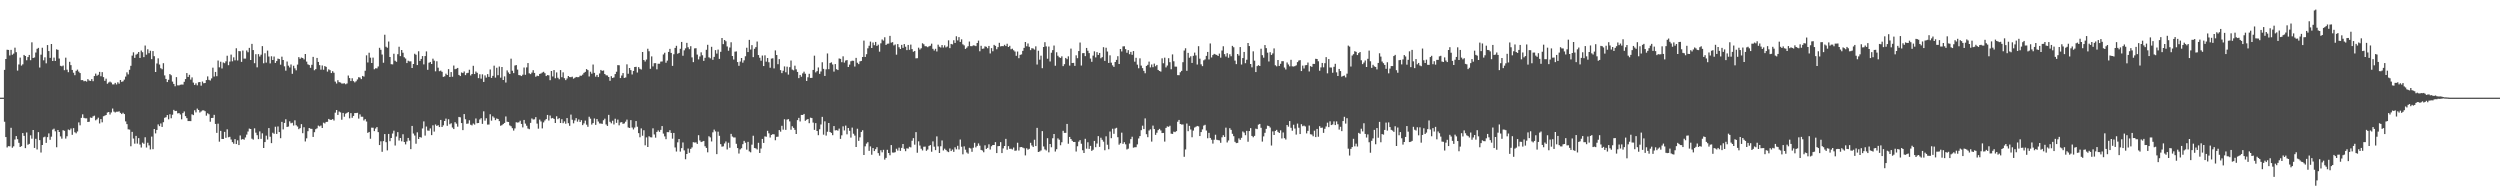 <?xml version="1.0" encoding="UTF-8"?>
<svg xmlns="http://www.w3.org/2000/svg" width="1920" height="150">
  <path d="M0 75.000h1v1.000H0zM1 75.000h1v1.000H1zM2 75.000h1v1.000H2zM3 53.671h1v39.814H3zM4 45.299h1v59.957H4zM5 38.185h1v75.057H5zM6 38.363h1v73.849H6zM7 42.578h1v69.801H7zM8 38.293h1v59.862H8zM9 42.060h1v71.425H9zM10 41.163h1v71.219H10zM11 36.617h1v70.558H11zM12 40.089h1v64.389H12zM13 54.223h1v52.694H13zM14 49.498h1v60.150H14zM15 44.220h1v68.677H15zM16 50.375h1v61.867H16zM17 49.412h1v52.763H17zM18 42.201h1v62.163H18zM19 43.014h1v70.774H19zM20 46.283h1v55.462H20zM21 43.838h1v67.321H21zM22 42.208h1v68.277H22zM23 46.233h1v57.721H23zM24 32.507h1v74.000H24zM25 44.540h1v55.315H25zM26 44.140h1v69.494H26zM27 40.353h1v66.238H27zM28 37.487h1v77.279H28zM29 36.741h1v64.736H29zM30 51.852h1v55.765H30zM31 41.963h1v75.202H31zM32 36.651h1v74.727H32zM33 46.317h1v59.156H33zM34 44.037h1v60.938H34zM35 48.648h1v61.058H35zM36 34.618h1v70.697H36zM37 39.238h1v63.217H37zM38 44.450h1v62.928H38zM39 33.803h1v71.181H39zM40 46.857h1v52.670H40zM41 44.259h1v54.556H41zM42 46.791h1v54.067H42zM43 37.907h1v75.181H43zM44 38.285h1v61.574H44zM45 44.956h1v56.417H45zM46 50.524h1v54.235H46zM47 50.919h1v55.598H47zM48 50.345h1v49.635H48zM49 53.900h1v46.563H49zM50 44.295h1v62.164H50zM51 53.530h1v51.099H51zM52 55.430h1v44.039H52zM53 47.454h1v52.555H53zM54 50.047h1v48.679H54zM55 53.705h1v49.843H55zM56 55.881h1v42.504H56zM57 57.733h1v43.843H57zM58 54.397h1v48.012H58zM59 53.439h1v47.518H59zM60 54.981h1v39.012H60zM61 56.133h1v40.109H61zM62 61.555h1v28.984H62zM63 61.497h1v26.316H63zM64 62.391h1v28.152H64zM65 62.094h1v28.797H65zM66 62.647h1v28.236H66zM67 60.752h1v32.934H67zM68 61.869h1v31.613H68zM69 62.136h1v28.109H69zM70 60.703h1v29.864H70zM71 62.381h1v26.957H71zM72 58.438h1v30.386H72zM73 56.529h1v35.862H73zM74 58.171h1v33.473H74zM75 57.417h1v32.977H75zM76 55.172h1v39.649H76zM77 58.569h1v32.849H77zM78 55.385h1v38.577H78zM79 59.260h1v30.022H79zM80 62.048h1v26.804H80zM81 60.441h1v27.870H81zM82 64.316h1v22.090H82zM83 63.309h1v22.721H83zM84 62.661h1v25.291H84zM85 63.359h1v22.994H85zM86 64.831h1v18.528H86zM87 64.811h1v20.887H87zM88 63.622h1v22.728H88zM89 64.885h1v20.934H89zM90 63.161h1v22.625H90zM91 64.268h1v21.252H91zM92 61.464h1v25.222H92zM93 62.858h1v24.722H93zM94 62.477h1v24.089H94zM95 61.159h1v26.439H95zM96 58.817h1v34.437H96zM97 55.537h1v39.788H97zM98 57.161h1v42.180H98zM99 53.607h1v45.906H99zM100 50.548h1v61.805H100zM101 42.701h1v58.550H101zM102 40.178h1v66.193H102zM103 44.462h1v65.856H103zM104 41.974h1v62.358H104zM105 41.258h1v69.022H105zM106 39.957h1v66.108H106zM107 44.481h1v66.539H107zM108 38.796h1v74.519H108zM109 40.086h1v69.500H109zM110 43.903h1v66.514H110zM111 34.950h1v70.480H111zM112 41.965h1v71.332H112zM113 37.820h1v71.775H113zM114 40.856h1v70.808H114zM115 38.957h1v75.825H115zM116 45.400h1v59.488H116zM117 39.207h1v75.402H117zM118 43.151h1v55.921H118zM119 55.308h1v47.143H119zM120 48.741h1v51.042H120zM121 44.795h1v50.725H121zM122 49.573h1v47.314H122zM123 52.398h1v42.409H123zM124 53.181h1v44.299H124zM125 48.539h1v45.305H125zM126 57.895h1v32.599H126zM127 60.642h1v29.388H127zM128 63.016h1v25.356H128zM129 61.299h1v30.342H129zM130 56.866h1v30.916H130zM131 57.804h1v33.014H131zM132 62.665h1v25.426H132zM133 64.461h1v19.932H133zM134 66.247h1v19.032H134zM135 59.218h1v25.942H135zM136 65.516h1v21.564H136zM137 65.611h1v21.220H137zM138 65.096h1v22.819H138zM139 64.920h1v26.719H139zM140 64.970h1v21.935H140zM141 62.839h1v22.789H141zM142 60.703h1v28.484H142zM143 56.131h1v34.580H143zM144 59.071h1v33.913H144zM145 57.439h1v35.554H145zM146 61.154h1v31.869H146zM147 59.440h1v28.360H147zM148 63.453h1v24.980H148zM149 65.215h1v19.462H149zM150 64.023h1v22.299H150zM151 65.555h1v17.860H151zM152 63.176h1v21.306H152zM153 62.965h1v23.469H153zM154 65.778h1v19.843H154zM155 62.637h1v22.150H155zM156 63.949h1v20.782H156zM157 63.769h1v21.611H157zM158 61.476h1v27.336H158zM159 58.684h1v28.294H159zM160 61.322h1v26.429H160zM161 61.839h1v31.651H161zM162 60.223h1v30.401H162zM163 51.979h1v38.529H163zM164 58.772h1v29.420H164zM165 55.254h1v39.919H165zM166 58.520h1v43.524H166zM167 46.484h1v48.489H167zM168 51.724h1v57.082H168zM169 47.407h1v53.081H169zM170 52.571h1v54.123H170zM171 47.973h1v58.792H171zM172 48.530h1v52.755H172zM173 47.101h1v58.743H173zM174 42.820h1v56.504H174zM175 50.057h1v55.347H175zM176 47.326h1v57.714H176zM177 41.941h1v65.235H177zM178 47.104h1v62.057H178zM179 44.046h1v66.344H179zM180 46.322h1v60.508H180zM181 37.068h1v73.550H181zM182 46.431h1v61.331H182zM183 39.220h1v72.195H183zM184 39.356h1v64.662H184zM185 47.501h1v59.717H185zM186 38.791h1v67.986H186zM187 44.997h1v62.321H187zM188 45.028h1v60.535H188zM189 38.746h1v64.648H189zM190 40.146h1v60.876H190zM191 36.770h1v61.990H191zM192 46.071h1v52.976H192zM193 33.665h1v72.811H193zM194 38.458h1v68.763H194zM195 48.559h1v50.016H195zM196 41.622h1v60.244H196zM197 51.721h1v52.102H197zM198 41.551h1v65.324H198zM199 43.441h1v57.451H199zM200 42.005h1v64.637H200zM201 35.415h1v66.992H201zM202 48.580h1v65.094H202zM203 40.923h1v68.198H203zM204 48.059h1v56.109H204zM205 38.858h1v68.303H205zM206 43.420h1v54.929H206zM207 48.699h1v56.309H207zM208 43.228h1v66.703H208zM209 46.078h1v55.839H209zM210 43.444h1v59.312H210zM211 48.343h1v48.980H211zM212 46.904h1v55.954H212zM213 45.024h1v52.081H213zM214 45.381h1v56.056H214zM215 49.665h1v56.497H215zM216 43.513h1v50.105H216zM217 46.077h1v53.278H217zM218 50.944h1v43.482H218zM219 54.250h1v37.363H219zM220 47.254h1v50.257H220zM221 50.427h1v46.743H221zM222 51.824h1v41.339H222zM223 49.520h1v45.150H223zM224 56.675h1v37.600H224zM225 50.459h1v45.943H225zM226 52.484h1v39.948H226zM227 54.027h1v42.199H227zM228 49.596h1v47.561H228zM229 43.890h1v55.345H229zM230 45.171h1v53.244H230zM231 44.194h1v51.143H231zM232 44.540h1v57.749H232zM233 45.619h1v52.123H233zM234 41.481h1v67.155H234zM235 47.308h1v58.933H235zM236 49.426h1v51.358H236zM237 49.973h1v48.325H237zM238 52.074h1v46.780H238zM239 49.778h1v49.197H239zM240 43.662h1v61.490H240zM241 53.966h1v47.543H241zM242 53.103h1v46.120H242zM243 44.508h1v54.036H243zM244 47.545h1v48.921H244zM245 50.023h1v47.031H245zM246 53.492h1v42.901H246zM247 50.259h1v48.067H247zM248 53.567h1v40.655H248zM249 50.756h1v44.090H249zM250 51.351h1v42.285H250zM251 54.972h1v38.556H251zM252 53.231h1v38.124H252zM253 53.907h1v38.080H253zM254 56.139h1v35.935H254zM255 54.704h1v36.773H255zM256 55.854h1v36.721H256zM257 62.652h1v23.892H257zM258 64.174h1v20.302H258zM259 61.608h1v26.642H259zM260 63.088h1v22.545H260zM261 63.410h1v22.931H261zM262 64.135h1v27.817H262zM263 64.170h1v22.548H263zM264 63.940h1v25.697H264zM265 64.720h1v22.564H265zM266 64.091h1v22.595H266zM267 58.028h1v28.034H267zM268 59.946h1v30.933H268zM269 62.241h1v24.621H269zM270 60.121h1v30.363H270zM271 62.308h1v26.724H271zM272 63.279h1v23.534H272zM273 62.433h1v24.381H273zM274 61.043h1v25.566H274zM275 59.294h1v31.808H275zM276 59.528h1v28.322H276zM277 60.764h1v28.880H277zM278 58.299h1v31.372H278zM279 58.828h1v33.681H279zM280 54.302h1v37.172H280zM281 42.476h1v50.840H281zM282 47.974h1v54.073H282zM283 40.496h1v60.824H283zM284 44.273h1v62.284H284zM285 48.364h1v49.670H285zM286 44.240h1v53.880H286zM287 53.183h1v47.532H287zM288 52.429h1v46.309H288zM289 52.529h1v45.061H289zM290 51.054h1v50.445H290zM291 36.701h1v74.685H291zM292 38.226h1v70.308H292zM293 41.876h1v74.682H293zM294 48.162h1v60.216H294zM295 26.657h1v76.285H295zM296 35.883h1v73.330H296zM297 36.656h1v78.842H297zM298 31.891h1v70.995H298zM299 43.752h1v64.676H299zM300 49.326h1v56.658H300zM301 49.440h1v53.098H301zM302 41.283h1v59.063H302zM303 46.619h1v65.166H303zM304 47.455h1v57.413H304zM305 41.645h1v59.851H305zM306 35.891h1v72.017H306zM307 43.087h1v62.899H307zM308 38.392h1v70.159H308zM309 40.518h1v62.609H309zM310 43.989h1v65.082H310zM311 44.968h1v65.932H311zM312 48.431h1v60.216H312zM313 46.656h1v59.285H313zM314 47.178h1v60.814H314zM315 47.118h1v67.434H315zM316 52.235h1v44.506H316zM317 49.135h1v53.436H317zM318 41.263h1v62.851H318zM319 42.060h1v68.342H319zM320 49.996h1v51.660H320zM321 39.357h1v67.383H321zM322 46.819h1v58.407H322zM323 45.253h1v60.423H323zM324 43.067h1v55.607H324zM325 49.438h1v43.804H325zM326 43.068h1v61.093H326zM327 39.474h1v57.701H327zM328 53.592h1v46.639H328zM329 48.203h1v52.176H329zM330 47.556h1v51.048H330zM331 49.128h1v54.679H331zM332 45.057h1v51.208H332zM333 46.614h1v54.468H333zM334 54.770h1v40.822H334zM335 47.069h1v49.658H335zM336 51.976h1v44.178H336zM337 54.692h1v42.872H337zM338 54.243h1v37.886H338zM339 55.133h1v42.410H339zM340 59.009h1v37.224H340zM341 58.604h1v34.340H341zM342 56.601h1v34.479H342zM343 57.583h1v39.029H343zM344 53.090h1v38.488H344zM345 59.147h1v36.266H345zM346 55.368h1v39.319H346zM347 58.921h1v39.027H347zM348 50.342h1v48.776H348zM349 53.145h1v40.692H349zM350 52.788h1v42.205H350zM351 52.148h1v45.129H351zM352 57.526h1v32.274H352zM353 58.434h1v31.699H353zM354 55.656h1v38.837H354zM355 56.111h1v43.834H355zM356 54.868h1v32.745H356zM357 57.691h1v33.883H357zM358 56.215h1v38.846H358zM359 55.903h1v38.956H359zM360 53.546h1v38.809H360zM361 57.953h1v37.824H361zM362 56.809h1v39.487H362zM363 50.557h1v44.314H363zM364 56.868h1v38.817H364zM365 54.921h1v36.039H365zM366 55.936h1v38.667H366zM367 59.998h1v34.488H367zM368 57.028h1v34.721H368zM369 60.423h1v30.366H369zM370 57.084h1v38.037H370zM371 62.939h1v22.542H371zM372 57.915h1v34.734H372zM373 59.615h1v31.217H373zM374 56.928h1v38.780H374zM375 59.053h1v36.593H375zM376 53.365h1v34.403H376zM377 59.831h1v32.831H377zM378 58.279h1v31.041H378zM379 50.440h1v39.953H379zM380 59.587h1v32.663H380zM381 52.013h1v38.963H381zM382 57.755h1v33.633H382zM383 51.081h1v41.947H383zM384 59.674h1v36.896H384zM385 51.477h1v44.689H385zM386 61.455h1v33.851H386zM387 58.682h1v35.750H387zM388 63.411h1v26.030H388zM389 54.087h1v39.383H389zM390 55.676h1v38.022H390zM391 56.837h1v39.462H391zM392 45.037h1v51.931H392zM393 54.326h1v44.148H393zM394 56.173h1v44.122H394zM395 50.351h1v48.240H395zM396 49.973h1v43.929H396zM397 53.458h1v40.694H397zM398 57.656h1v36.293H398zM399 57.854h1v34.845H399zM400 58.430h1v36.754H400zM401 57.344h1v40.499H401zM402 51.864h1v40.227H402zM403 57.440h1v37.463H403zM404 51.772h1v44.773H404zM405 48.424h1v50.310H405zM406 56.322h1v42.928H406zM407 56.912h1v37.433H407zM408 55.733h1v35.258H408zM409 53.937h1v37.847H409zM410 55.998h1v35.651H410zM411 58.934h1v31.003H411zM412 58.096h1v36.831H412zM413 58.420h1v40.373H413zM414 56.801h1v35.064H414zM415 56.405h1v36.882H415zM416 55.684h1v42.945H416zM417 55.139h1v38.873H417zM418 56.202h1v36.308H418zM419 58.423h1v33.046H419zM420 57.670h1v30.619H420zM421 57.842h1v34.737H421zM422 61.592h1v27.138H422zM423 54.507h1v36.402H423zM424 58.747h1v31.836H424zM425 53.819h1v37.518H425zM426 60.093h1v34.375H426zM427 55.623h1v33.666H427zM428 59.693h1v31.859H428zM429 60.863h1v29.855H429zM430 53.824h1v40.644H430zM431 59.300h1v32.263H431zM432 55.572h1v39.045H432zM433 60.043h1v33.216H433zM434 61.524h1v33.523H434zM435 60.255h1v30.427H435zM436 58.387h1v36.218H436zM437 59.201h1v37.432H437zM438 59.267h1v28.737H438zM439 58.873h1v33.093H439zM440 60.442h1v34.299H440zM441 59.737h1v32.791H441zM442 59.088h1v31.643H442zM443 59.274h1v34.158H443zM444 59.241h1v32.504H444zM445 58.091h1v35.585H445zM446 58.148h1v34.171H446zM447 57.317h1v38.792H447zM448 55.974h1v38.801H448zM449 55.205h1v37.418H449zM450 53.019h1v42.713H450zM451 53.855h1v43.533H451zM452 58.704h1v30.956H452zM453 55.088h1v36.053H453zM454 56.567h1v39.112H454zM455 49.537h1v44.977H455zM456 55.939h1v35.060H456zM457 58.891h1v37.000H457zM458 57.563h1v33.855H458zM459 59.183h1v34.141H459zM460 56.436h1v38.403H460zM461 53.705h1v41.174H461zM462 54.436h1v40.677H462zM463 54.137h1v38.249H463zM464 56.824h1v34.316H464zM465 57.793h1v37.784H465zM466 57.981h1v38.728H466zM467 59.134h1v29.070H467zM468 62.030h1v31.533H468zM469 58.507h1v36.210H469zM470 59.883h1v32.824H470zM471 59.429h1v36.144H471zM472 56.872h1v34.293H472zM473 55.110h1v39.250H473zM474 50.014h1v41.835H474zM475 50.120h1v46.119H475zM476 59.932h1v34.146H476zM477 58.020h1v35.793H477zM478 56.123h1v38.996H478zM479 59.852h1v34.939H479zM480 59.513h1v33.934H480zM481 49.394h1v42.460H481zM482 56.653h1v41.220H482zM483 52.209h1v46.119H483zM484 53.856h1v38.430H484zM485 57.186h1v40.784H485zM486 54.492h1v44.913H486zM487 51.477h1v46.449H487zM488 51.327h1v41.627H488zM489 55.725h1v41.622H489zM490 51.571h1v50.686H490zM491 52.858h1v52.550H491zM492 53.385h1v45.234H492zM493 39.937h1v64.299H493zM494 46.081h1v53.951H494zM495 47.255h1v64.345H495zM496 45.747h1v59.750H496zM497 37.436h1v75.471H497zM498 39.384h1v65.282H498zM499 52.844h1v52.559H499zM500 43.335h1v62.187H500zM501 50.990h1v47.548H501zM502 48.527h1v54.758H502zM503 48.480h1v57.259H503zM504 53.235h1v48.086H504zM505 48.939h1v51.188H505zM506 48.970h1v52.320H506zM507 47.326h1v52.389H507zM508 47.186h1v49.615H508zM509 41.832h1v60.795H509zM510 40.495h1v64.271H510zM511 48.176h1v58.740H511zM512 46.555h1v54.918H512zM513 39.904h1v61.614H513zM514 37.555h1v62.419H514zM515 40.668h1v61.438H515zM516 50.563h1v55.944H516zM517 41.697h1v60.371H517zM518 36.835h1v76.419H518zM519 35.196h1v81.180H519zM520 41.293h1v68.027H520zM521 40.654h1v66.114H521zM522 37.484h1v78.952H522zM523 32.224h1v81.559H523zM524 42.822h1v66.603H524zM525 38.654h1v76.832H525zM526 37.122h1v85.191H526zM527 32.923h1v85.372H527zM528 36.322h1v77.775H528zM529 37.763h1v79.595H529zM530 35.502h1v78.824H530zM531 44.092h1v69.135H531zM532 47.738h1v61.448H532zM533 37.193h1v72.289H533zM534 37.041h1v72.300H534zM535 41.916h1v68.641H535zM536 45.602h1v58.244H536zM537 43.382h1v64.491H537zM538 40.205h1v68.892H538zM539 42.454h1v66.218H539zM540 46.725h1v61.507H540zM541 44.370h1v67.944H541zM542 38.255h1v75.355H542zM543 34.398h1v82.601H543zM544 44.050h1v60.582H544zM545 44.809h1v60.722H545zM546 35.945h1v72.689H546zM547 45.922h1v55.711H547zM548 43.652h1v55.899H548zM549 38.515h1v62.410H549zM550 41.177h1v77.176H550zM551 38.107h1v63.011H551zM552 45.233h1v59.069H552zM553 39.776h1v70.919H553zM554 29.206h1v83.419H554zM555 33.906h1v78.490H555zM556 30.701h1v79.496H556zM557 31.705h1v76.954H557zM558 35.670h1v79.094H558zM559 38.974h1v70.643H559zM560 36.490h1v76.969H560zM561 32.449h1v70.344H561zM562 42.984h1v61.884H562zM563 45.741h1v59.813H563zM564 39.702h1v65.890H564zM565 39.489h1v70.956H565zM566 47.666h1v66.031H566zM567 50.554h1v67.386H567zM568 47.267h1v67.490H568zM569 44.565h1v69.246H569zM570 48.135h1v62.612H570zM571 46.358h1v61.820H571zM572 43.219h1v66.397H572zM573 36.672h1v78.290H573zM574 39.986h1v68.943H574zM575 30.615h1v85.656H575zM576 38.054h1v78.937H576zM577 34.686h1v76.441H577zM578 43.892h1v60.349H578zM579 37.469h1v76.220H579zM580 36.198h1v77.794H580zM581 31.888h1v82.896H581zM582 42.288h1v67.391H582zM583 44.320h1v73.191H583zM584 46.631h1v67.423H584zM585 42.634h1v64.067H585zM586 50.757h1v59.007H586zM587 42.517h1v62.243H587zM588 47.340h1v57.697H588zM589 44.568h1v55.905H589zM590 47.842h1v54.556H590zM591 52.003h1v53.635H591zM592 44.992h1v58.617H592zM593 44.737h1v58.296H593zM594 52.507h1v50.669H594zM595 38.725h1v68.986H595zM596 42.244h1v62.848H596zM597 49.327h1v55.652H597zM598 45.396h1v54.497H598zM599 53.849h1v47.279H599zM600 56.177h1v40.458H600zM601 54.304h1v45.289H601zM602 50.987h1v40.634H602zM603 55.489h1v44.264H603zM604 51.214h1v40.660H604zM605 57.290h1v34.221H605zM606 51.629h1v41.619H606zM607 46.493h1v53.160H607zM608 53.442h1v43.508H608zM609 53.999h1v44.214H609zM610 50.445h1v49.294H610zM611 53.238h1v49.689H611zM612 55.248h1v36.990H612zM613 59.999h1v30.502H613zM614 57.541h1v35.737H614zM615 58.924h1v29.326H615zM616 56.395h1v31.921H616zM617 55.029h1v32.467H617zM618 56.627h1v36.155H618zM619 62.172h1v29.769H619zM620 59.330h1v32.048H620zM621 56.701h1v37.902H621zM622 59.871h1v30.514H622zM623 59.785h1v30.894H623zM624 53.684h1v40.452H624zM625 42.772h1v56.961H625zM626 55.617h1v38.927H626zM627 54.636h1v45.982H627zM628 51.833h1v51.993H628zM629 56.722h1v42.559H629zM630 54.899h1v40.670H630zM631 47.800h1v41.942H631zM632 52.872h1v50.562H632zM633 58.297h1v34.903H633zM634 53.271h1v50.892H634zM635 41.083h1v60.111H635zM636 53.165h1v41.279H636zM637 48.415h1v52.944H637zM638 47.851h1v54.259H638zM639 49.502h1v54.319H639zM640 55.004h1v41.795H640zM641 49.204h1v50.933H641zM642 53.132h1v46.807H642zM643 53.814h1v46.559H643zM644 44.911h1v53.878H644zM645 45.202h1v61.461H645zM646 47.758h1v56.155H646zM647 43.280h1v53.731H647zM648 48.080h1v52.140H648zM649 46.511h1v49.932H649zM650 46.113h1v57.046H650zM651 51.449h1v46.871H651zM652 49.599h1v50.834H652zM653 47.068h1v58.622H653zM654 46.603h1v51.417H654zM655 46.683h1v56.038H655zM656 51.082h1v53.073H656zM657 44.449h1v68.452H657zM658 48.202h1v50.644H658zM659 49.260h1v58.920H659zM660 47.109h1v58.342H660zM661 46.776h1v54.559H661zM662 43.757h1v56.275H662zM663 31.186h1v87.844H663zM664 43.700h1v68.700H664zM665 41.629h1v68.673H665zM666 37.122h1v72.080H666zM667 35.135h1v80.748H667zM668 31.940h1v80.474H668zM669 36.881h1v81.954H669zM670 32.655h1v81.074H670zM671 34.713h1v81.319H671zM672 32.210h1v82.389H672zM673 35.289h1v77.748H673zM674 34.304h1v83.281H674zM675 39.704h1v79.849H675zM676 33.287h1v82.093H676zM677 30.302h1v86.691H677zM678 31.163h1v83.901H678zM679 28.610h1v93.948H679zM680 34.502h1v86.732H680zM681 33.606h1v81.442H681zM682 33.495h1v84.024H682zM683 27.532h1v91.708H683zM684 32.766h1v78.656H684zM685 32.377h1v84.761H685zM686 34.888h1v82.357H686zM687 34.136h1v82.740H687zM688 42.007h1v72.198H688zM689 33.864h1v81.776H689zM690 36.286h1v77.103H690zM691 37.624h1v78.222H691zM692 34.483h1v79.090H692zM693 36.771h1v73.823H693zM694 33.824h1v80.462H694zM695 35.915h1v80.189H695zM696 38.482h1v75.443H696zM697 34.494h1v79.609H697zM698 38.226h1v74.511H698zM699 34.277h1v78.906H699zM700 37.709h1v70.384H700zM701 39.748h1v66.321H701zM702 39.116h1v71.965H702zM703 44.804h1v56.693H703zM704 44.718h1v72.567H704zM705 36.628h1v71.934H705zM706 38.061h1v73.699H706zM707 37.051h1v77.183H707zM708 33.203h1v82.340H708zM709 34.014h1v78.686H709zM710 35.491h1v77.108H710zM711 35.561h1v80.274H711zM712 36.248h1v78.587H712zM713 35.533h1v76.515H713zM714 35.134h1v76.279H714zM715 33.543h1v83.003H715zM716 37.459h1v71.151H716zM717 38.794h1v73.845H717zM718 37.480h1v77.842H718zM719 39.527h1v65.236H719zM720 34.330h1v78.117H720zM721 35.879h1v81.646H721zM722 36.525h1v75.808H722zM723 34.616h1v73.249H723zM724 36.493h1v79.047H724zM725 34.817h1v79.366H725zM726 36.410h1v78.738H726zM727 35.759h1v80.524H727zM728 30.964h1v85.874H728zM729 36.952h1v77.087H729zM730 33.740h1v82.256H730zM731 34.088h1v80.758H731zM732 30.917h1v85.720H732zM733 32.956h1v80.187H733zM734 27.853h1v86.854H734zM735 31.019h1v80.963H735zM736 28.520h1v86.287H736zM737 32.180h1v74.992H737zM738 30.203h1v82.499H738zM739 34.072h1v84.436H739zM740 34.871h1v77.510H740zM741 37.589h1v77.353H741zM742 36.627h1v80.477H742zM743 35.492h1v82.504H743zM744 31.902h1v81.591H744zM745 35.406h1v78.615H745zM746 35.468h1v81.119H746zM747 34.836h1v78.634H747zM748 34.978h1v74.713H748zM749 35.454h1v77.757H749zM750 33.011h1v78.996H750zM751 31.198h1v78.927H751zM752 39.379h1v72.471H752zM753 35.183h1v79.961H753zM754 37.459h1v78.173H754zM755 37.249h1v79.672H755zM756 35.568h1v76.053H756zM757 35.963h1v78.431H757zM758 37.067h1v76.478H758zM759 35.260h1v75.582H759zM760 41.058h1v73.804H760zM761 36.957h1v75.378H761zM762 39.363h1v72.011H762zM763 34.472h1v76.895H763zM764 35.247h1v73.922H764zM765 37.816h1v79.715H765zM766 36.180h1v76.119H766zM767 32.866h1v79.267H767zM768 35.655h1v73.483H768zM769 35.368h1v82.204H769zM770 35.493h1v78.501H770zM771 34.411h1v77.733H771zM772 35.357h1v71.272H772zM773 33.569h1v81.426H773zM774 36.120h1v76.128H774zM775 35.190h1v79.145H775zM776 37.817h1v76.389H776zM777 37.357h1v77.455H777zM778 38.585h1v74.731H778zM779 39.586h1v76.209H779zM780 42.837h1v72.748H780zM781 39.600h1v70.016H781zM782 44.677h1v70.956H782zM783 42.122h1v70.934H783zM784 41.754h1v71.161H784zM785 39.081h1v74.267H785zM786 36.786h1v77.058H786zM787 32.254h1v87.090H787zM788 35.555h1v78.291H788zM789 33.360h1v81.571H789zM790 35.952h1v78.339H790zM791 38.492h1v71.174H791zM792 36.994h1v74.730H792zM793 37.277h1v75.591H793zM794 38.114h1v69.218H794zM795 35.573h1v76.609H795zM796 49.570h1v48.648H796zM797 38.980h1v77.772H797zM798 45.814h1v70.500H798zM799 42.758h1v72.804H799zM800 52.400h1v48.325H800zM801 36.093h1v76.383H801zM802 32.385h1v82.376H802zM803 35.646h1v79.886H803zM804 45.103h1v61.046H804zM805 35.753h1v81.262H805zM806 47.222h1v63.345H806zM807 40.520h1v72.570H807zM808 38.502h1v67.674H808zM809 34.974h1v67.941H809zM810 50.508h1v65.894H810zM811 40.147h1v74.464H811zM812 42.790h1v63.517H812zM813 43.996h1v63.342H813zM814 44.509h1v67.047H814zM815 43.271h1v65.989H815zM816 50.812h1v49.623H816zM817 49.299h1v52.728H817zM818 44.500h1v57.559H818zM819 45.472h1v49.718H819zM820 43.252h1v67.125H820zM821 50.360h1v54.813H821zM822 37.331h1v69.442H822zM823 48.366h1v59.788H823zM824 48.289h1v60.761H824zM825 50.568h1v58.460H825zM826 42.502h1v73.874H826zM827 44.705h1v67.625H827zM828 39.219h1v69.567H828zM829 32.649h1v74.984H829zM830 50.325h1v60.083H830zM831 40.836h1v74.547H831zM832 40.766h1v76.738H832zM833 43.087h1v63.516H833zM834 36.806h1v77.355H834zM835 38.940h1v70.306H835zM836 40.786h1v73.527H836zM837 44.957h1v67.056H837zM838 47.479h1v68.373H838zM839 42.717h1v72.279H839zM840 39.434h1v68.793H840zM841 44.089h1v68.950H841zM842 40.063h1v70.178H842zM843 42.171h1v62.378H843zM844 40.663h1v72.127H844zM845 44.747h1v61.040H845zM846 43.870h1v63.492H846zM847 36.238h1v72.555H847zM848 46.723h1v68.693H848zM849 36.649h1v68.052H849zM850 39.603h1v71.542H850zM851 48.339h1v66.303H851zM852 42.477h1v58.532H852zM853 48.114h1v58.032H853zM854 50.185h1v48.684H854zM855 51.363h1v51.396H855zM856 47.622h1v51.098H856zM857 45.998h1v52.135H857zM858 43.172h1v62.206H858zM859 49.145h1v61.961H859zM860 37.643h1v72.340H860zM861 39.506h1v62.393H861zM862 35.651h1v74.859H862zM863 35.528h1v73.680H863zM864 37.749h1v73.096H864zM865 40.502h1v74.272H865zM866 38.491h1v75.669H866zM867 41.613h1v68.631H867zM868 39.847h1v67.014H868zM869 42.107h1v62.880H869zM870 39.208h1v74.184H870zM871 47.380h1v65.704H871zM872 44.369h1v68.671H872zM873 49.661h1v61.254H873zM874 52.422h1v53.937H874zM875 44.815h1v59.701H875zM876 50.406h1v49.602H876zM877 52.324h1v44.195H877zM878 54.412h1v44.696H878zM879 56.255h1v34.663H879zM880 50.616h1v52.429H880zM881 49.767h1v55.580H881zM882 47.298h1v52.972H882zM883 51.775h1v47.545H883zM884 49.507h1v59.261H884zM885 51.619h1v44.833H885zM886 48.837h1v50.285H886zM887 50.894h1v52.678H887zM888 49.857h1v52.101H888zM889 53.690h1v46.255H889zM890 54.535h1v44.445H890zM891 54.998h1v45.217H891zM892 44.792h1v57.399H892zM893 48.567h1v53.540H893zM894 44.302h1v64.442H894zM895 51.768h1v46.474H895zM896 50.319h1v46.749H896zM897 44.685h1v52.693H897zM898 47.793h1v48.765H898zM899 53.215h1v49.420H899zM900 41.775h1v61.111H900zM901 47.032h1v54.071H901zM902 51.170h1v50.305H902zM903 51.210h1v49.506H903zM904 57.678h1v35.820H904zM905 57.765h1v34.348H905zM906 55.496h1v39.712H906zM907 54.409h1v41.217H907zM908 47.770h1v47.835H908zM909 38.830h1v81.610H909zM910 37.071h1v77.708H910zM911 54.382h1v40.509H911zM912 40.591h1v60.146H912zM913 44.330h1v52.318H913zM914 43.212h1v56.204H914zM915 48.325h1v57.076H915zM916 42.865h1v57.452H916zM917 40.415h1v57.556H917zM918 42.521h1v54.809H918zM919 49.582h1v47.144H919zM920 35.463h1v61.625H920zM921 45.059h1v59.462H921zM922 49.385h1v52.055H922zM923 50.806h1v48.578H923zM924 46.331h1v50.141H924zM925 45.593h1v50.244H925zM926 42.902h1v57.339H926zM927 39.872h1v66.306H927zM928 45.686h1v56.350H928zM929 33.372h1v72.577H929zM930 44.124h1v63.182H930zM931 42.314h1v67.978H931zM932 41.355h1v65.947H932zM933 41.854h1v61.640H933zM934 42.178h1v65.133H934zM935 43.007h1v64.636H935zM936 41.153h1v66.649H936zM937 44.296h1v65.358H937zM938 38.788h1v66.674H938zM939 35.539h1v68.280H939zM940 41.587h1v63.576H940zM941 43.413h1v54.626H941zM942 40.838h1v68.552H942zM943 44.363h1v63.532H943zM944 41.687h1v56.757H944zM945 43.199h1v56.522H945zM946 35.223h1v67.551H946zM947 36.308h1v68.288H947zM948 46.527h1v62.364H948zM949 49.272h1v60.642H949zM950 41.447h1v68.262H950zM951 42.720h1v63.569H951zM952 36.152h1v71.248H952zM953 49.570h1v56.271H953zM954 44.611h1v56.333H954zM955 39.885h1v61.974H955zM956 48.524h1v55.321H956zM957 45.870h1v54.661H957zM958 33.030h1v75.837H958zM959 35.390h1v65.257H959zM960 49.141h1v49.241H960zM961 51.706h1v52.673H961zM962 39.402h1v66.007H962zM963 46.616h1v57.720H963zM964 55.340h1v43.453H964zM965 50.773h1v48.391H965zM966 50.073h1v45.674H966zM967 50.710h1v44.492H967zM968 37.438h1v60.692H968zM969 42.403h1v66.359H969zM970 44.264h1v60.487H970zM971 34.602h1v67.407H971zM972 36.973h1v61.972H972zM973 40.452h1v56.056H973zM974 47.221h1v49.610H974zM975 40.102h1v57.822H975zM976 42.183h1v69.591H976zM977 41.027h1v59.864H977zM978 37.188h1v66.481H978zM979 50.135h1v50.437H979zM980 50.939h1v48.794H980zM981 46.083h1v55.172H981zM982 50.626h1v51.520H982zM983 49.001h1v51.074H983zM984 47.010h1v59.344H984zM985 46.992h1v54.720H985zM986 51.882h1v54.209H986zM987 53.367h1v53.812H987zM988 47.977h1v48.006H988zM989 49.503h1v47.767H989zM990 50.925h1v42.031H990zM991 45.918h1v52.251H991zM992 50.937h1v49.468H992zM993 51.099h1v44.685H993zM994 50.773h1v47.919H994zM995 50.161h1v53.198H995zM996 47.721h1v47.203H996zM997 46.466h1v51.620H997zM998 46.160h1v56.807H998zM999 54.572h1v40.826H999zM1000 50.405h1v46.540H1000zM1001 52.559h1v43.882H1001zM1002 50.133h1v46.992H1002zM1003 49.954h1v52.478H1003zM1004 48.030h1v52.490H1004zM1005 54.864h1v41.567H1005zM1006 50.781h1v52.322H1006zM1007 51.334h1v51.988H1007zM1008 49.043h1v55.634H1008zM1009 49.109h1v51.251H1009zM1010 45.176h1v60.116H1010zM1011 45.309h1v53.688H1011zM1012 47.073h1v57.961H1012zM1013 54.316h1v42.593H1013zM1014 51.755h1v46.465H1014zM1015 48.333h1v49.654H1015zM1016 51.704h1v50.333H1016zM1017 48.523h1v50.398H1017zM1018 43.885h1v53.219H1018zM1019 56.339h1v37.874H1019zM1020 45.352h1v52.272H1020zM1021 51.835h1v41.352H1021zM1022 51.869h1v44.195H1022zM1023 55.846h1v39.745H1023zM1024 51.279h1v41.930H1024zM1025 48.982h1v47.075H1025zM1026 55.573h1v37.662H1026zM1027 58.377h1v37.062H1027zM1028 52.945h1v46.593H1028zM1029 54.600h1v42.766H1029zM1030 58.886h1v41.842H1030zM1031 58.301h1v34.659H1031zM1032 57.992h1v31.713H1032zM1033 59.424h1v35.484H1033zM1034 56.572h1v34.212H1034zM1035 35.035h1v79.146H1035zM1036 35.792h1v83.683H1036zM1037 51.099h1v63.250H1037zM1038 42.657h1v70.299H1038zM1039 41.621h1v64.962H1039zM1040 39.298h1v73.086H1040zM1041 39.859h1v70.491H1041zM1042 42.308h1v70.211H1042zM1043 40.828h1v61.222H1043zM1044 39.918h1v62.818H1044zM1045 46.269h1v52.617H1045zM1046 49.233h1v51.676H1046zM1047 48.040h1v46.633H1047zM1048 46.418h1v56.457H1048zM1049 51.465h1v54.161H1049zM1050 45.161h1v58.060H1050zM1051 38.861h1v70.401H1051zM1052 47.049h1v70.273H1052zM1053 52.139h1v55.988H1053zM1054 49.763h1v56.533H1054zM1055 51.005h1v48.739H1055zM1056 51.389h1v59.385H1056zM1057 53.315h1v45.020H1057zM1058 48.319h1v57.476H1058zM1059 40.913h1v52.682H1059zM1060 43.450h1v65.814H1060zM1061 47.265h1v55.714H1061zM1062 48.528h1v54.913H1062zM1063 49.862h1v49.941H1063zM1064 52.855h1v41.278H1064zM1065 47.824h1v52.456H1065zM1066 56.299h1v37.705H1066zM1067 52.678h1v44.904H1067zM1068 50.722h1v49.001H1068zM1069 50.756h1v49.563H1069zM1070 43.043h1v58.226H1070zM1071 42.138h1v54.820H1071zM1072 53.891h1v58.260H1072zM1073 55.844h1v42.080H1073zM1074 46.234h1v57.649H1074zM1075 46.010h1v55.432H1075zM1076 49.467h1v56.705H1076zM1077 45.643h1v65.434H1077zM1078 42.286h1v66.787H1078zM1079 43.353h1v61.837H1079zM1080 49.645h1v47.179H1080zM1081 45.929h1v55.191H1081zM1082 39.435h1v69.694H1082zM1083 51.555h1v57.350H1083zM1084 38.305h1v69.875H1084zM1085 47.087h1v50.285H1085zM1086 52.346h1v47.268H1086zM1087 45.351h1v54.877H1087zM1088 49.396h1v48.365H1088zM1089 48.327h1v55.601H1089zM1090 50.274h1v47.534H1090zM1091 50.854h1v58.691H1091zM1092 37.285h1v66.366H1092zM1093 46.286h1v52.205H1093zM1094 48.376h1v54.531H1094zM1095 45.805h1v56.015H1095zM1096 49.758h1v49.409H1096zM1097 49.825h1v42.689H1097zM1098 43.821h1v55.636H1098zM1099 42.859h1v61.791H1099zM1100 49.301h1v49.117H1100zM1101 47.010h1v53.983H1101zM1102 49.684h1v47.743H1102zM1103 45.994h1v61.007H1103zM1104 45.971h1v54.977H1104zM1105 43.287h1v59.021H1105zM1106 42.878h1v62.013H1106zM1107 47.251h1v61.504H1107zM1108 47.595h1v61.316H1108zM1109 44.060h1v71.524H1109zM1110 46.516h1v63.052H1110zM1111 47.684h1v59.666H1111zM1112 38.418h1v73.763H1112zM1113 36.236h1v67.282H1113zM1114 40.481h1v64.352H1114zM1115 46.727h1v61.452H1115zM1116 49.906h1v60.587H1116zM1117 45.857h1v57.562H1117zM1118 43.715h1v61.062H1118zM1119 36.328h1v72.027H1119zM1120 46.095h1v70.061H1120zM1121 38.349h1v74.252H1121zM1122 44.216h1v58.083H1122zM1123 45.582h1v59.215H1123zM1124 44.683h1v55.466H1124zM1125 49.051h1v53.285H1125zM1126 49.430h1v54.520H1126zM1127 53.101h1v51.461H1127zM1128 52.032h1v53.598H1128zM1129 48.472h1v53.293H1129zM1130 45.373h1v61.939H1130zM1131 47.339h1v58.210H1131zM1132 38.935h1v64.732H1132zM1133 42.115h1v65.138H1133zM1134 42.741h1v57.275H1134zM1135 46.102h1v58.592H1135zM1136 32.706h1v80.413H1136zM1137 39.262h1v70.677H1137zM1138 33.384h1v74.377H1138zM1139 44.220h1v64.182H1139zM1140 42.421h1v66.055H1140zM1141 35.051h1v71.186H1141zM1142 38.352h1v64.487H1142zM1143 38.526h1v66.925H1143zM1144 39.461h1v68.162H1144zM1145 45.455h1v64.120H1145zM1146 34.511h1v63.449H1146zM1147 42.177h1v71.561H1147zM1148 41.949h1v63.275H1148zM1149 40.272h1v74.725H1149zM1150 42.168h1v59.702H1150zM1151 53.862h1v41.748H1151zM1152 48.520h1v54.057H1152zM1153 44.565h1v62.012H1153zM1154 52.343h1v47.159H1154zM1155 50.451h1v49.153H1155zM1156 48.658h1v51.354H1156zM1157 41.338h1v63.346H1157zM1158 47.952h1v54.603H1158zM1159 32.631h1v85.517H1159zM1160 36.289h1v77.206H1160zM1161 42.493h1v62.120H1161zM1162 39.350h1v81.057H1162zM1163 34.157h1v79.961H1163zM1164 40.012h1v73.403H1164zM1165 40.663h1v66.146H1165zM1166 38.341h1v74.093H1166zM1167 34.514h1v74.323H1167zM1168 45.551h1v63.395H1168zM1169 40.271h1v72.328H1169zM1170 44.046h1v63.073H1170zM1171 43.051h1v68.770H1171zM1172 34.151h1v73.879H1172zM1173 49.592h1v52.085H1173zM1174 38.485h1v67.593H1174zM1175 38.537h1v62.300H1175zM1176 48.566h1v60.029H1176zM1177 40.423h1v68.953H1177zM1178 40.372h1v67.880H1178zM1179 42.723h1v61.180H1179zM1180 43.631h1v71.250H1180zM1181 40.850h1v68.177H1181zM1182 45.222h1v56.594H1182zM1183 49.008h1v52.028H1183zM1184 39.734h1v71.573H1184zM1185 34.329h1v78.749H1185zM1186 45.452h1v64.026H1186zM1187 45.487h1v65.019H1187zM1188 36.630h1v67.240H1188zM1189 49.233h1v66.160H1189zM1190 45.695h1v61.503H1190zM1191 37.189h1v75.431H1191zM1192 44.267h1v62.637H1192zM1193 44.167h1v70.222H1193zM1194 47.724h1v53.629H1194zM1195 42.206h1v68.660H1195zM1196 46.798h1v57.599H1196zM1197 40.413h1v71.047H1197zM1198 36.274h1v76.157H1198zM1199 37.146h1v75.335H1199zM1200 37.223h1v73.627H1200zM1201 39.501h1v71.091H1201zM1202 41.836h1v64.226H1202zM1203 37.893h1v73.767H1203zM1204 30.461h1v81.127H1204zM1205 41.486h1v72.068H1205zM1206 45.629h1v69.518H1206zM1207 40.688h1v65.669H1207zM1208 32.253h1v83.083H1208zM1209 40.354h1v75.514H1209zM1210 47.716h1v55.991H1210zM1211 37.872h1v79.212H1211zM1212 36.490h1v72.535H1212zM1213 49.474h1v59.060H1213zM1214 44.438h1v62.093H1214zM1215 40.157h1v64.362H1215zM1216 44.675h1v64.553H1216zM1217 35.399h1v73.795H1217zM1218 43.285h1v67.466H1218zM1219 45.835h1v59.013H1219zM1220 39.930h1v69.573H1220zM1221 34.918h1v69.491H1221zM1222 40.953h1v62.846H1222zM1223 41.903h1v71.038H1223zM1224 39.615h1v72.967H1224zM1225 33.951h1v79.071H1225zM1226 43.253h1v66.384H1226zM1227 46.656h1v60.663H1227zM1228 46.034h1v57.792H1228zM1229 35.206h1v75.733H1229zM1230 35.469h1v78.163H1230zM1231 36.457h1v76.313H1231zM1232 41.181h1v73.981H1232zM1233 35.114h1v78.422H1233zM1234 38.206h1v78.154H1234zM1235 32.396h1v79.007H1235zM1236 34.921h1v78.966H1236zM1237 38.031h1v76.947H1237zM1238 36.119h1v75.459H1238zM1239 39.111h1v67.047H1239zM1240 36.752h1v69.290H1240zM1241 35.471h1v82.475H1241zM1242 32.592h1v82.070H1242zM1243 34.666h1v76.356H1243zM1244 33.431h1v80.651H1244zM1245 35.030h1v75.856H1245zM1246 30.166h1v84.737H1246zM1247 38.998h1v74.022H1247zM1248 36.280h1v69.386H1248zM1249 34.554h1v87.022H1249zM1250 42.738h1v68.121H1250zM1251 43.985h1v64.880H1251zM1252 42.141h1v61.315H1252zM1253 38.520h1v70.969H1253zM1254 35.290h1v74.248H1254zM1255 36.498h1v78.092H1255zM1256 37.454h1v67.095H1256zM1257 32.424h1v80.636H1257zM1258 43.211h1v73.339H1258zM1259 35.526h1v75.572H1259zM1260 41.108h1v60.717H1260zM1261 34.439h1v80.642H1261zM1262 33.712h1v72.581H1262zM1263 37.673h1v79.712H1263zM1264 40.427h1v72.689H1264zM1265 39.073h1v76.777H1265zM1266 37.009h1v80.985H1266zM1267 35.057h1v79.124H1267zM1268 33.691h1v78.957H1268zM1269 39.069h1v79.092H1269zM1270 35.784h1v79.810H1270zM1271 39.259h1v73.914H1271zM1272 42.365h1v72.997H1272zM1273 41.564h1v72.571H1273zM1274 41.787h1v71.483H1274zM1275 41.659h1v73.281H1275zM1276 35.576h1v76.217H1276zM1277 41.422h1v68.860H1277zM1278 45.602h1v66.860H1278zM1279 35.426h1v81.918H1279zM1280 30.561h1v87.024H1280zM1281 29.611h1v87.844H1281zM1282 32.125h1v81.982H1282zM1283 33.364h1v84.496H1283zM1284 35.914h1v82.517H1284zM1285 32.541h1v86.153H1285zM1286 35.052h1v80.357H1286zM1287 33.807h1v78.402H1287zM1288 41.478h1v68.248H1288zM1289 32.232h1v78.311H1289zM1290 32.154h1v79.245H1290zM1291 37.823h1v73.663H1291zM1292 40.585h1v72.363H1292zM1293 40.902h1v65.652H1293zM1294 42.421h1v65.323H1294zM1295 35.184h1v69.008H1295zM1296 41.370h1v62.671H1296zM1297 41.469h1v72.681H1297zM1298 38.567h1v70.981H1298zM1299 39.548h1v75.318H1299zM1300 37.976h1v79.059H1300zM1301 36.443h1v77.272H1301zM1302 37.173h1v75.587H1302zM1303 38.294h1v71.922H1303zM1304 38.485h1v74.389H1304zM1305 36.254h1v75.934H1305zM1306 35.553h1v77.105H1306zM1307 37.544h1v69.001H1307zM1308 43.748h1v61.040H1308zM1309 42.386h1v62.840H1309zM1310 44.914h1v64.023H1310zM1311 47.792h1v62.221H1311zM1312 40.314h1v72.262H1312zM1313 42.642h1v68.439H1313zM1314 38.964h1v71.939H1314zM1315 38.536h1v79.566H1315zM1316 43.584h1v70.127H1316zM1317 34.409h1v79.643H1317zM1318 41.417h1v73.363H1318zM1319 36.084h1v77.541H1319zM1320 39.090h1v75.552H1320zM1321 43.347h1v68.252H1321zM1322 36.751h1v78.540H1322zM1323 39.817h1v70.206H1323zM1324 37.949h1v76.457H1324zM1325 46.205h1v62.693H1325zM1326 40.985h1v69.818H1326zM1327 43.592h1v59.077H1327zM1328 32.449h1v71.185H1328zM1329 43.496h1v66.033H1329zM1330 39.846h1v70.770H1330zM1331 34.990h1v77.159H1331zM1332 50.175h1v56.773H1332zM1333 38.188h1v69.274H1333zM1334 43.621h1v69.917H1334zM1335 36.649h1v78.798H1335zM1336 38.459h1v66.731H1336zM1337 42.587h1v67.949H1337zM1338 36.482h1v69.484H1338zM1339 47.601h1v59.736H1339zM1340 39.903h1v68.315H1340zM1341 36.395h1v76.515H1341zM1342 35.882h1v73.865H1342zM1343 37.144h1v74.744H1343zM1344 39.210h1v70.765H1344zM1345 33.560h1v81.635H1345zM1346 33.523h1v80.803H1346zM1347 32.666h1v79.821H1347zM1348 33.270h1v79.853H1348zM1349 31.712h1v77.883H1349zM1350 35.156h1v79.283H1350zM1351 33.374h1v77.991H1351zM1352 35.785h1v78.088H1352zM1353 37.566h1v76.177H1353zM1354 36.394h1v77.341H1354zM1355 40.806h1v77.613H1355zM1356 39.200h1v76.170H1356zM1357 35.409h1v80.302H1357zM1358 37.904h1v79.874H1358zM1359 41.577h1v72.260H1359zM1360 41.331h1v73.506H1360zM1361 35.935h1v77.651H1361zM1362 37.402h1v76.573H1362zM1363 42.685h1v67.844H1363zM1364 43.332h1v69.248H1364zM1365 41.433h1v71.499H1365zM1366 31.990h1v82.898H1366zM1367 35.929h1v79.606H1367zM1368 36.865h1v81.693H1368zM1369 35.633h1v75.777H1369zM1370 37.089h1v78.898H1370zM1371 37.391h1v80.687H1371zM1372 39.165h1v71.933H1372zM1373 35.377h1v77.023H1373zM1374 37.010h1v70.234H1374zM1375 36.328h1v74.225H1375zM1376 36.831h1v78.827H1376zM1377 37.296h1v76.653H1377zM1378 34.827h1v82.938H1378zM1379 36.110h1v78.283H1379zM1380 36.638h1v77.299H1380zM1381 37.043h1v68.452H1381zM1382 34.049h1v87.312H1382zM1383 36.642h1v68.450H1383zM1384 34.464h1v72.485H1384zM1385 33.151h1v85.329H1385zM1386 33.383h1v83.775H1386zM1387 28.805h1v88.775H1387zM1388 36.092h1v83.994H1388zM1389 41.084h1v63.536H1389zM1390 34.789h1v85.384H1390zM1391 31.789h1v87.785H1391zM1392 31.644h1v85.163H1392zM1393 36.166h1v80.319H1393zM1394 43.129h1v62.618H1394zM1395 50.676h1v62.324H1395zM1396 39.390h1v74.301H1396zM1397 43.361h1v74.246H1397zM1398 32.398h1v74.937H1398zM1399 32.357h1v79.910H1399zM1400 40.023h1v73.051H1400zM1401 34.182h1v80.655H1401zM1402 34.966h1v80.963H1402zM1403 37.391h1v76.499H1403zM1404 32.573h1v81.591H1404zM1405 35.047h1v82.154H1405zM1406 34.236h1v80.640H1406zM1407 34.232h1v79.414H1407zM1408 35.508h1v80.717H1408zM1409 33.497h1v86.545H1409zM1410 33.491h1v81.018H1410zM1411 33.380h1v80.947H1411zM1412 36.102h1v78.311H1412zM1413 38.055h1v78.493H1413zM1414 39.360h1v74.439H1414zM1415 36.421h1v78.369H1415zM1416 37.001h1v78.665H1416zM1417 37.851h1v73.742H1417zM1418 36.045h1v78.348H1418zM1419 37.092h1v77.440H1419zM1420 39.411h1v72.045H1420zM1421 39.264h1v76.361H1421zM1422 38.843h1v76.896H1422zM1423 35.664h1v79.315H1423zM1424 34.505h1v85.182H1424zM1425 42.828h1v71.152H1425zM1426 45.506h1v71.707H1426zM1427 43.297h1v71.352H1427zM1428 41.741h1v77.281H1428zM1429 33.999h1v79.812H1429zM1430 36.393h1v81.232H1430zM1431 36.297h1v79.758H1431zM1432 34.967h1v78.133H1432zM1433 36.063h1v80.232H1433zM1434 33.119h1v84.446H1434zM1435 37.651h1v74.887H1435zM1436 44.604h1v70.965H1436zM1437 40.021h1v75.896H1437zM1438 43.936h1v72.505H1438zM1439 38.330h1v75.567H1439zM1440 38.228h1v75.457H1440zM1441 40.410h1v75.182H1441zM1442 45.588h1v66.427H1442zM1443 33.760h1v83.618H1443zM1444 33.993h1v77.653H1444zM1445 32.013h1v87.825H1445zM1446 36.207h1v78.329H1446zM1447 27.912h1v101.246H1447zM1448 35.879h1v89.371H1448zM1449 33.853h1v81.891H1449zM1450 26.245h1v90.059H1450zM1451 31.093h1v87.169H1451zM1452 36.341h1v78.915H1452zM1453 33.640h1v85.955H1453zM1454 28.109h1v90.676H1454zM1455 41.731h1v72.496H1455zM1456 39.153h1v78.009H1456zM1457 35.240h1v79.171H1457zM1458 36.651h1v78.150H1458zM1459 27.697h1v93.293H1459zM1460 37.224h1v76.427H1460zM1461 33.225h1v81.227H1461zM1462 34.402h1v84.324H1462zM1463 32.571h1v86.355H1463zM1464 32.974h1v85.343H1464zM1465 32.959h1v84.963H1465zM1466 31.222h1v89.232H1466zM1467 32.402h1v81.725H1467zM1468 37.496h1v74.444H1468zM1469 33.507h1v79.449H1469zM1470 35.840h1v83.244H1470zM1471 29.831h1v90.742H1471zM1472 30.068h1v89.380H1472zM1473 30.529h1v88.493H1473zM1474 33.802h1v86.353H1474zM1475 34.879h1v86.141H1475zM1476 31.826h1v84.089H1476zM1477 36.901h1v84.142H1477zM1478 31.117h1v86.127H1478zM1479 30.929h1v87.307H1479zM1480 30.590h1v89.000H1480zM1481 27.032h1v92.648H1481zM1482 30.904h1v88.775H1482zM1483 29.503h1v82.805H1483zM1484 28.077h1v90.846H1484zM1485 31.489h1v81.086H1485zM1486 30.159h1v90.726H1486zM1487 34.480h1v81.987H1487zM1488 34.449h1v82.030H1488zM1489 30.835h1v85.502H1489zM1490 35.760h1v79.209H1490zM1491 35.754h1v85.344H1491zM1492 33.012h1v82.340H1492zM1493 35.554h1v85.875H1493zM1494 36.756h1v80.086H1494zM1495 27.928h1v89.300H1495zM1496 33.318h1v83.266H1496zM1497 33.579h1v87.828H1497zM1498 36.370h1v82.170H1498zM1499 36.914h1v80.922H1499zM1500 33.973h1v82.944H1500zM1501 30.853h1v87.061H1501zM1502 31.893h1v83.817H1502zM1503 29.804h1v88.273H1503zM1504 35.543h1v80.270H1504zM1505 30.858h1v83.276H1505zM1506 31.594h1v83.244H1506zM1507 32.961h1v86.918H1507zM1508 36.789h1v77.318H1508zM1509 32.775h1v81.614H1509zM1510 30.255h1v84.662H1510zM1511 31.072h1v84.630H1511zM1512 33.777h1v83.350H1512zM1513 36.679h1v77.970H1513zM1514 31.234h1v85.132H1514zM1515 36.211h1v80.508H1515zM1516 35.882h1v79.557H1516zM1517 34.403h1v81.438H1517zM1518 35.425h1v85.577H1518zM1519 36.030h1v83.109H1519zM1520 34.600h1v86.191H1520zM1521 34.383h1v81.765H1521zM1522 34.958h1v75.169H1522zM1523 35.015h1v81.338H1523zM1524 30.581h1v85.647H1524zM1525 33.210h1v81.899H1525zM1526 34.229h1v81.703H1526zM1527 43.234h1v69.078H1527zM1528 37.210h1v80.661H1528zM1529 31.784h1v86.033H1529zM1530 36.624h1v79.212H1530zM1531 38.044h1v76.545H1531zM1532 30.395h1v87.504H1532zM1533 31.479h1v85.245H1533zM1534 31.826h1v86.889H1534zM1535 32.376h1v85.611H1535zM1536 32.114h1v87.250H1536zM1537 33.688h1v80.750H1537zM1538 39.372h1v74.416H1538zM1539 29.417h1v82.333H1539zM1540 34.652h1v75.954H1540zM1541 40.846h1v71.476H1541zM1542 32.037h1v82.055H1542zM1543 39.544h1v71.446H1543zM1544 40.127h1v77.002H1544zM1545 32.497h1v80.629H1545zM1546 37.094h1v84.176H1546zM1547 34.074h1v80.490H1547zM1548 31.182h1v85.757H1548zM1549 39.100h1v70.319H1549zM1550 29.807h1v84.327H1550zM1551 38.623h1v68.384H1551zM1552 35.797h1v77.778H1552zM1553 32.408h1v80.987H1553zM1554 31.436h1v84.109H1554zM1555 34.980h1v78.390H1555zM1556 34.912h1v83.975H1556zM1557 39.481h1v74.423H1557zM1558 38.871h1v77.010H1558zM1559 33.996h1v80.184H1559zM1560 37.921h1v71.474H1560zM1561 39.378h1v74.004H1561zM1562 36.068h1v79.345H1562zM1563 33.005h1v81.451H1563zM1564 37.965h1v77.072H1564zM1565 38.338h1v74.176H1565zM1566 35.289h1v74.534H1566zM1567 39.915h1v75.077H1567zM1568 33.760h1v80.570H1568zM1569 33.651h1v82.583H1569zM1570 32.233h1v78.999H1570zM1571 35.046h1v82.171H1571zM1572 35.289h1v77.937H1572zM1573 32.326h1v81.748H1573zM1574 37.327h1v73.441H1574zM1575 34.530h1v79.362H1575zM1576 38.652h1v70.325H1576zM1577 35.814h1v80.191H1577zM1578 43.689h1v62.952H1578zM1579 45.190h1v65.459H1579zM1580 42.381h1v64.651H1580zM1581 36.085h1v69.022H1581zM1582 39.637h1v73.595H1582zM1583 33.988h1v79.913H1583zM1584 35.673h1v79.700H1584zM1585 41.555h1v71.514H1585zM1586 36.646h1v82.164H1586zM1587 35.963h1v80.192H1587zM1588 33.568h1v83.554H1588zM1589 43.358h1v75.443H1589zM1590 37.122h1v80.863H1590zM1591 35.683h1v75.343H1591zM1592 38.200h1v80.532H1592zM1593 37.303h1v76.058H1593zM1594 33.247h1v79.709H1594zM1595 32.743h1v84.670H1595zM1596 33.780h1v83.339H1596zM1597 29.729h1v85.154H1597zM1598 32.245h1v88.166H1598zM1599 37.033h1v84.171H1599zM1600 33.841h1v81.194H1600zM1601 31.178h1v83.618H1601zM1602 27.676h1v88.737H1602zM1603 39.483h1v77.794H1603zM1604 33.550h1v82.251H1604zM1605 34.518h1v82.163H1605zM1606 32.231h1v88.176H1606zM1607 35.942h1v78.770H1607zM1608 32.942h1v87.303H1608zM1609 31.838h1v84.411H1609zM1610 38.115h1v74.836H1610zM1611 30.768h1v86.012H1611zM1612 33.072h1v83.757H1612zM1613 30.008h1v88.551H1613zM1614 32.079h1v84.225H1614zM1615 37.045h1v83.662H1615zM1616 37.656h1v64.731H1616zM1617 35.550h1v78.835H1617zM1618 34.558h1v83.884H1618zM1619 46.462h1v61.658H1619zM1620 42.612h1v72.633H1620zM1621 42.925h1v63.818H1621zM1622 42.992h1v68.975H1622zM1623 43.438h1v63.710H1623zM1624 36.851h1v75.992H1624zM1625 32.369h1v72.295H1625zM1626 36.756h1v71.973H1626zM1627 37.870h1v81.285H1627zM1628 36.394h1v76.833H1628zM1629 41.057h1v65.898H1629zM1630 35.442h1v78.264H1630zM1631 34.173h1v68.445H1631zM1632 35.886h1v79.806H1632zM1633 48.634h1v55.222H1633zM1634 42.213h1v71.075H1634zM1635 39.315h1v67.032H1635zM1636 36.968h1v75.472H1636zM1637 38.696h1v63.418H1637zM1638 44.326h1v61.724H1638zM1639 42.532h1v63.472H1639zM1640 35.999h1v70.955H1640zM1641 41.563h1v65.413H1641zM1642 33.132h1v82.374H1642zM1643 50.339h1v66.095H1643zM1644 33.792h1v73.328H1644zM1645 31.250h1v76.747H1645zM1646 34.866h1v71.789H1646zM1647 36.178h1v75.218H1647zM1648 33.482h1v77.861H1648zM1649 38.676h1v77.221H1649zM1650 43.070h1v69.104H1650zM1651 28.740h1v76.834H1651zM1652 35.008h1v70.566H1652zM1653 31.611h1v77.276H1653zM1654 41.811h1v71.303H1654zM1655 42.415h1v70.284H1655zM1656 36.481h1v82.844H1656zM1657 38.691h1v85.803H1657zM1658 30.805h1v90.712H1658zM1659 28.540h1v88.676H1659zM1660 40.041h1v74.817H1660zM1661 36.880h1v73.233H1661zM1662 33.805h1v84.084H1662zM1663 37.412h1v81.406H1663zM1664 27.480h1v89.314H1664zM1665 30.867h1v90.486H1665zM1666 36.254h1v77.457H1666zM1667 40.104h1v73.812H1667zM1668 37.284h1v80.703H1668zM1669 29.892h1v86.331H1669zM1670 28.461h1v90.720H1670zM1671 36.320h1v87.143H1671zM1672 29.843h1v85.113H1672zM1673 33.942h1v82.557H1673zM1674 31.175h1v89.758H1674zM1675 37.390h1v74.690H1675zM1676 34.554h1v84.296H1676zM1677 32.760h1v82.758H1677zM1678 33.824h1v80.898H1678zM1679 34.840h1v75.117H1679zM1680 33.798h1v80.986H1680zM1681 44.614h1v62.149H1681zM1682 38.700h1v84.258H1682zM1683 30.560h1v84.736H1683zM1684 30.575h1v79.783H1684zM1685 29.986h1v87.351H1685zM1686 40.333h1v72.958H1686zM1687 40.208h1v74.956H1687zM1688 32.182h1v79.471H1688zM1689 30.427h1v89.887H1689zM1690 38.641h1v71.442H1690zM1691 39.808h1v77.397H1691zM1692 31.187h1v80.192H1692zM1693 33.680h1v89.244H1693zM1694 31.907h1v86.293H1694zM1695 25.702h1v98.304H1695zM1696 28.749h1v90.746H1696zM1697 32.526h1v79.277H1697zM1698 29.007h1v93.449H1698zM1699 32.918h1v81.769H1699zM1700 26.099h1v86.912H1700zM1701 29.446h1v96.137H1701zM1702 24.802h1v91.102H1702zM1703 25.771h1v88.440H1703zM1704 24.745h1v94.119H1704zM1705 22.211h1v101.047H1705zM1706 30.358h1v91.270H1706zM1707 32.636h1v94.379H1707zM1708 25.227h1v94.116H1708zM1709 41.513h1v74.795H1709zM1710 38.095h1v81.920H1710zM1711 31.275h1v88.846H1711zM1712 31.120h1v89.628H1712zM1713 25.599h1v89.557H1713zM1714 31.310h1v92.867H1714zM1715 29.456h1v94.275H1715zM1716 25.093h1v96.092H1716zM1717 28.675h1v96.343H1717zM1718 29.229h1v91.066H1718zM1719 28.992h1v90.709H1719zM1720 30.656h1v88.549H1720zM1721 31.459h1v86.799H1721zM1722 33.865h1v81.426H1722zM1723 27.083h1v92.787H1723zM1724 25.105h1v97.400H1724zM1725 33.300h1v86.959H1725zM1726 37.154h1v87.153H1726zM1727 25.019h1v91.254H1727zM1728 23.537h1v93.976H1728zM1729 32.243h1v87.572H1729zM1730 26.662h1v92.846H1730zM1731 20.316h1v103.167H1731zM1732 29.456h1v96.234H1732zM1733 29.566h1v90.804H1733zM1734 29.605h1v91.726H1734zM1735 30.866h1v91.296H1735zM1736 22.968h1v101.344H1736zM1737 25.092h1v104.877H1737zM1738 20.772h1v104.294H1738zM1739 27.501h1v95.885H1739zM1740 24.601h1v99.873H1740zM1741 25.809h1v97.291H1741zM1742 28.826h1v98.761H1742zM1743 21.724h1v99.849H1743zM1744 28.599h1v96.629H1744zM1745 22.729h1v105.277H1745zM1746 19.700h1v116.112H1746zM1747 25.638h1v100.043H1747zM1748 24.861h1v102.003H1748zM1749 31.460h1v93.640H1749zM1750 23.445h1v99.652H1750zM1751 28.449h1v93.110H1751zM1752 28.225h1v95.412H1752zM1753 26.961h1v92.432H1753zM1754 26.449h1v94.107H1754zM1755 24.996h1v94.512H1755zM1756 19.466h1v102.174H1756zM1757 28.110h1v93.999H1757zM1758 22.755h1v103.583H1758zM1759 18.070h1v110.455H1759zM1760 27.909h1v99.615H1760zM1761 25.628h1v98.636H1761zM1762 28.877h1v89.572H1762zM1763 29.744h1v87.182H1763zM1764 29.582h1v92.246H1764zM1765 31.161h1v91.089H1765zM1766 28.069h1v95.178H1766zM1767 25.993h1v98.226H1767zM1768 34.632h1v89.846H1768zM1769 28.644h1v96.805H1769zM1770 28.519h1v97.902H1770zM1771 23.756h1v98.247H1771zM1772 25.016h1v105.325H1772zM1773 16.341h1v103.113H1773zM1774 21.028h1v105.545H1774zM1775 23.499h1v97.935H1775zM1776 19.022h1v105.031H1776zM1777 8.012h1v122.344H1777zM1778 7.382h1v135.236H1778zM1779 21.276h1v117.259H1779zM1780 23.401h1v108.074H1780zM1781 23.784h1v98.465H1781zM1782 27.486h1v101.913H1782zM1783 26.863h1v97.877H1783zM1784 21.444h1v101.945H1784zM1785 20.854h1v106.055H1785zM1786 19.996h1v108.066H1786zM1787 18.789h1v111.213H1787zM1788 22.100h1v100.626H1788zM1789 18.875h1v111.866H1789zM1790 18.722h1v108.890H1790zM1791 25.606h1v101.123H1791zM1792 22.889h1v96.094H1792zM1793 32.818h1v87.071H1793zM1794 26.025h1v95.340H1794zM1795 25.418h1v93.432H1795zM1796 31.318h1v87.397H1796zM1797 31.440h1v92.764H1797zM1798 27.138h1v94.603H1798zM1799 29.759h1v89.448H1799zM1800 31.905h1v86.830H1800zM1801 32.665h1v83.244H1801zM1802 29.229h1v85.427H1802zM1803 29.126h1v94.640H1803zM1804 30.639h1v86.047H1804zM1805 24.390h1v89.560H1805zM1806 35.370h1v80.882H1806zM1807 31.520h1v80.537H1807zM1808 41.074h1v69.384H1808zM1809 33.691h1v83.844H1809zM1810 34.992h1v83.033H1810zM1811 32.590h1v82.065H1811zM1812 33.240h1v82.708H1812zM1813 29.422h1v84.187H1813zM1814 39.219h1v76.585H1814zM1815 38.988h1v70.172H1815zM1816 43.793h1v65.347H1816zM1817 32.909h1v66.828H1817zM1818 40.300h1v60.270H1818zM1819 44.440h1v67.695H1819zM1820 34.932h1v65.279H1820zM1821 53.541h1v47.485H1821zM1822 45.393h1v52.190H1822zM1823 50.192h1v48.827H1823zM1824 41.516h1v70.240H1824zM1825 41.870h1v63.138H1825zM1826 47.562h1v53.497H1826zM1827 54.645h1v40.045H1827zM1828 54.751h1v40.421H1828zM1829 54.164h1v44.802H1829zM1830 52.106h1v46.251H1830zM1831 48.410h1v54.561H1831zM1832 57.584h1v35.746H1832zM1833 54.268h1v38.698H1833zM1834 59.623h1v27.203H1834zM1835 60.130h1v27.810H1835zM1836 62.674h1v23.641H1836zM1837 65.599h1v19.301H1837zM1838 65.771h1v19.474H1838zM1839 63.617h1v21.094H1839zM1840 63.643h1v25.834H1840zM1841 63.178h1v22.337H1841zM1842 64.812h1v21.645H1842zM1843 63.932h1v21.059H1843zM1844 64.962h1v21.726H1844zM1845 63.811h1v22.031H1845zM1846 66.374h1v18.269H1846zM1847 67.158h1v14.614H1847zM1848 68.598h1v13.927H1848zM1849 69.006h1v11.507H1849zM1850 69.437h1v10.460H1850zM1851 67.561h1v14.024H1851zM1852 69.259h1v11.275H1852zM1853 69.657h1v11.442H1853zM1854 70.070h1v10.506H1854zM1855 71.627h1v7.401H1855zM1856 71.177h1v7.233H1856zM1857 71.667h1v6.789H1857zM1858 71.796h1v7.190H1858zM1859 71.463h1v7.060H1859zM1860 71.557h1v6.242H1860zM1861 71.388h1v7.360H1861zM1862 71.967h1v6.296H1862zM1863 72.897h1v4.536H1863zM1864 72.627h1v5.902H1864zM1865 72.523h1v4.797H1865zM1866 73.211h1v3.963H1866zM1867 73.087h1v3.990H1867zM1868 73.577h1v3.537H1868zM1869 73.635h1v2.698H1869zM1870 73.309h1v2.902H1870zM1871 73.891h1v2.331H1871zM1872 74.063h1v1.757H1872zM1873 74.065h1v1.875H1873zM1874 74.023h1v1.841H1874zM1875 74.272h1v1.445H1875zM1876 74.564h1v1.000H1876zM1877 74.727h1v1.000H1877zM1878 74.764h1v1.000H1878zM1879 74.853h1v1.000H1879zM1880 74.919h1v1.000H1880zM1881 74.989h1v1.000H1881zM1882 75.000h1v1.000H1882zM1883 75.000h1v1.000H1883zM1884 75.000h1v1.000H1884zM1885 75.000h1v1.000H1885zM1886 75.000h1v1.000H1886zM1887 75.000h1v1.000H1887zM1888 75.000h1v1.000H1888zM1889 75.000h1v1.000H1889zM1890 75.000h1v1.000H1890zM1891 75.000h1v1.000H1891zM1892 75.000h1v1.000H1892zM1893 75.000h1v1.000H1893zM1894 75.000h1v1.000H1894zM1895 75.000h1v1.000H1895zM1896 75.000h1v1.000H1896zM1897 75.000h1v1.000H1897zM1898 75.000h1v1.000H1898zM1899 75.000h1v1.000H1899zM1900 75.000h1v1.000H1900zM1901 75.000h1v1.000H1901zM1902 75.000h1v1.000H1902zM1903 75.000h1v1.000H1903zM1904 75.000h1v1.000H1904zM1905 75.000h1v1.000H1905zM1906 75.000h1v1.000H1906zM1907 75.000h1v1.000H1907zM1908 75.000h1v1.000H1908zM1909 75.000h1v1.000H1909zM1910 75.000h1v1.000H1910zM1911 75.000h1v1.000H1911zM1912 75.000h1v1.000H1912zM1913 75.000h1v1.000H1913zM1914 75.000h1v1.000H1914zM1915 75.000h1v1.000H1915zM1916 75.000h1v1.000H1916zM1917 75.000h1v1.000H1917zM1918 75.000h1v1.000H1918zM1919 75.000h1v1.000H1919z" fill="#4a4a4a"></path>
</svg>
